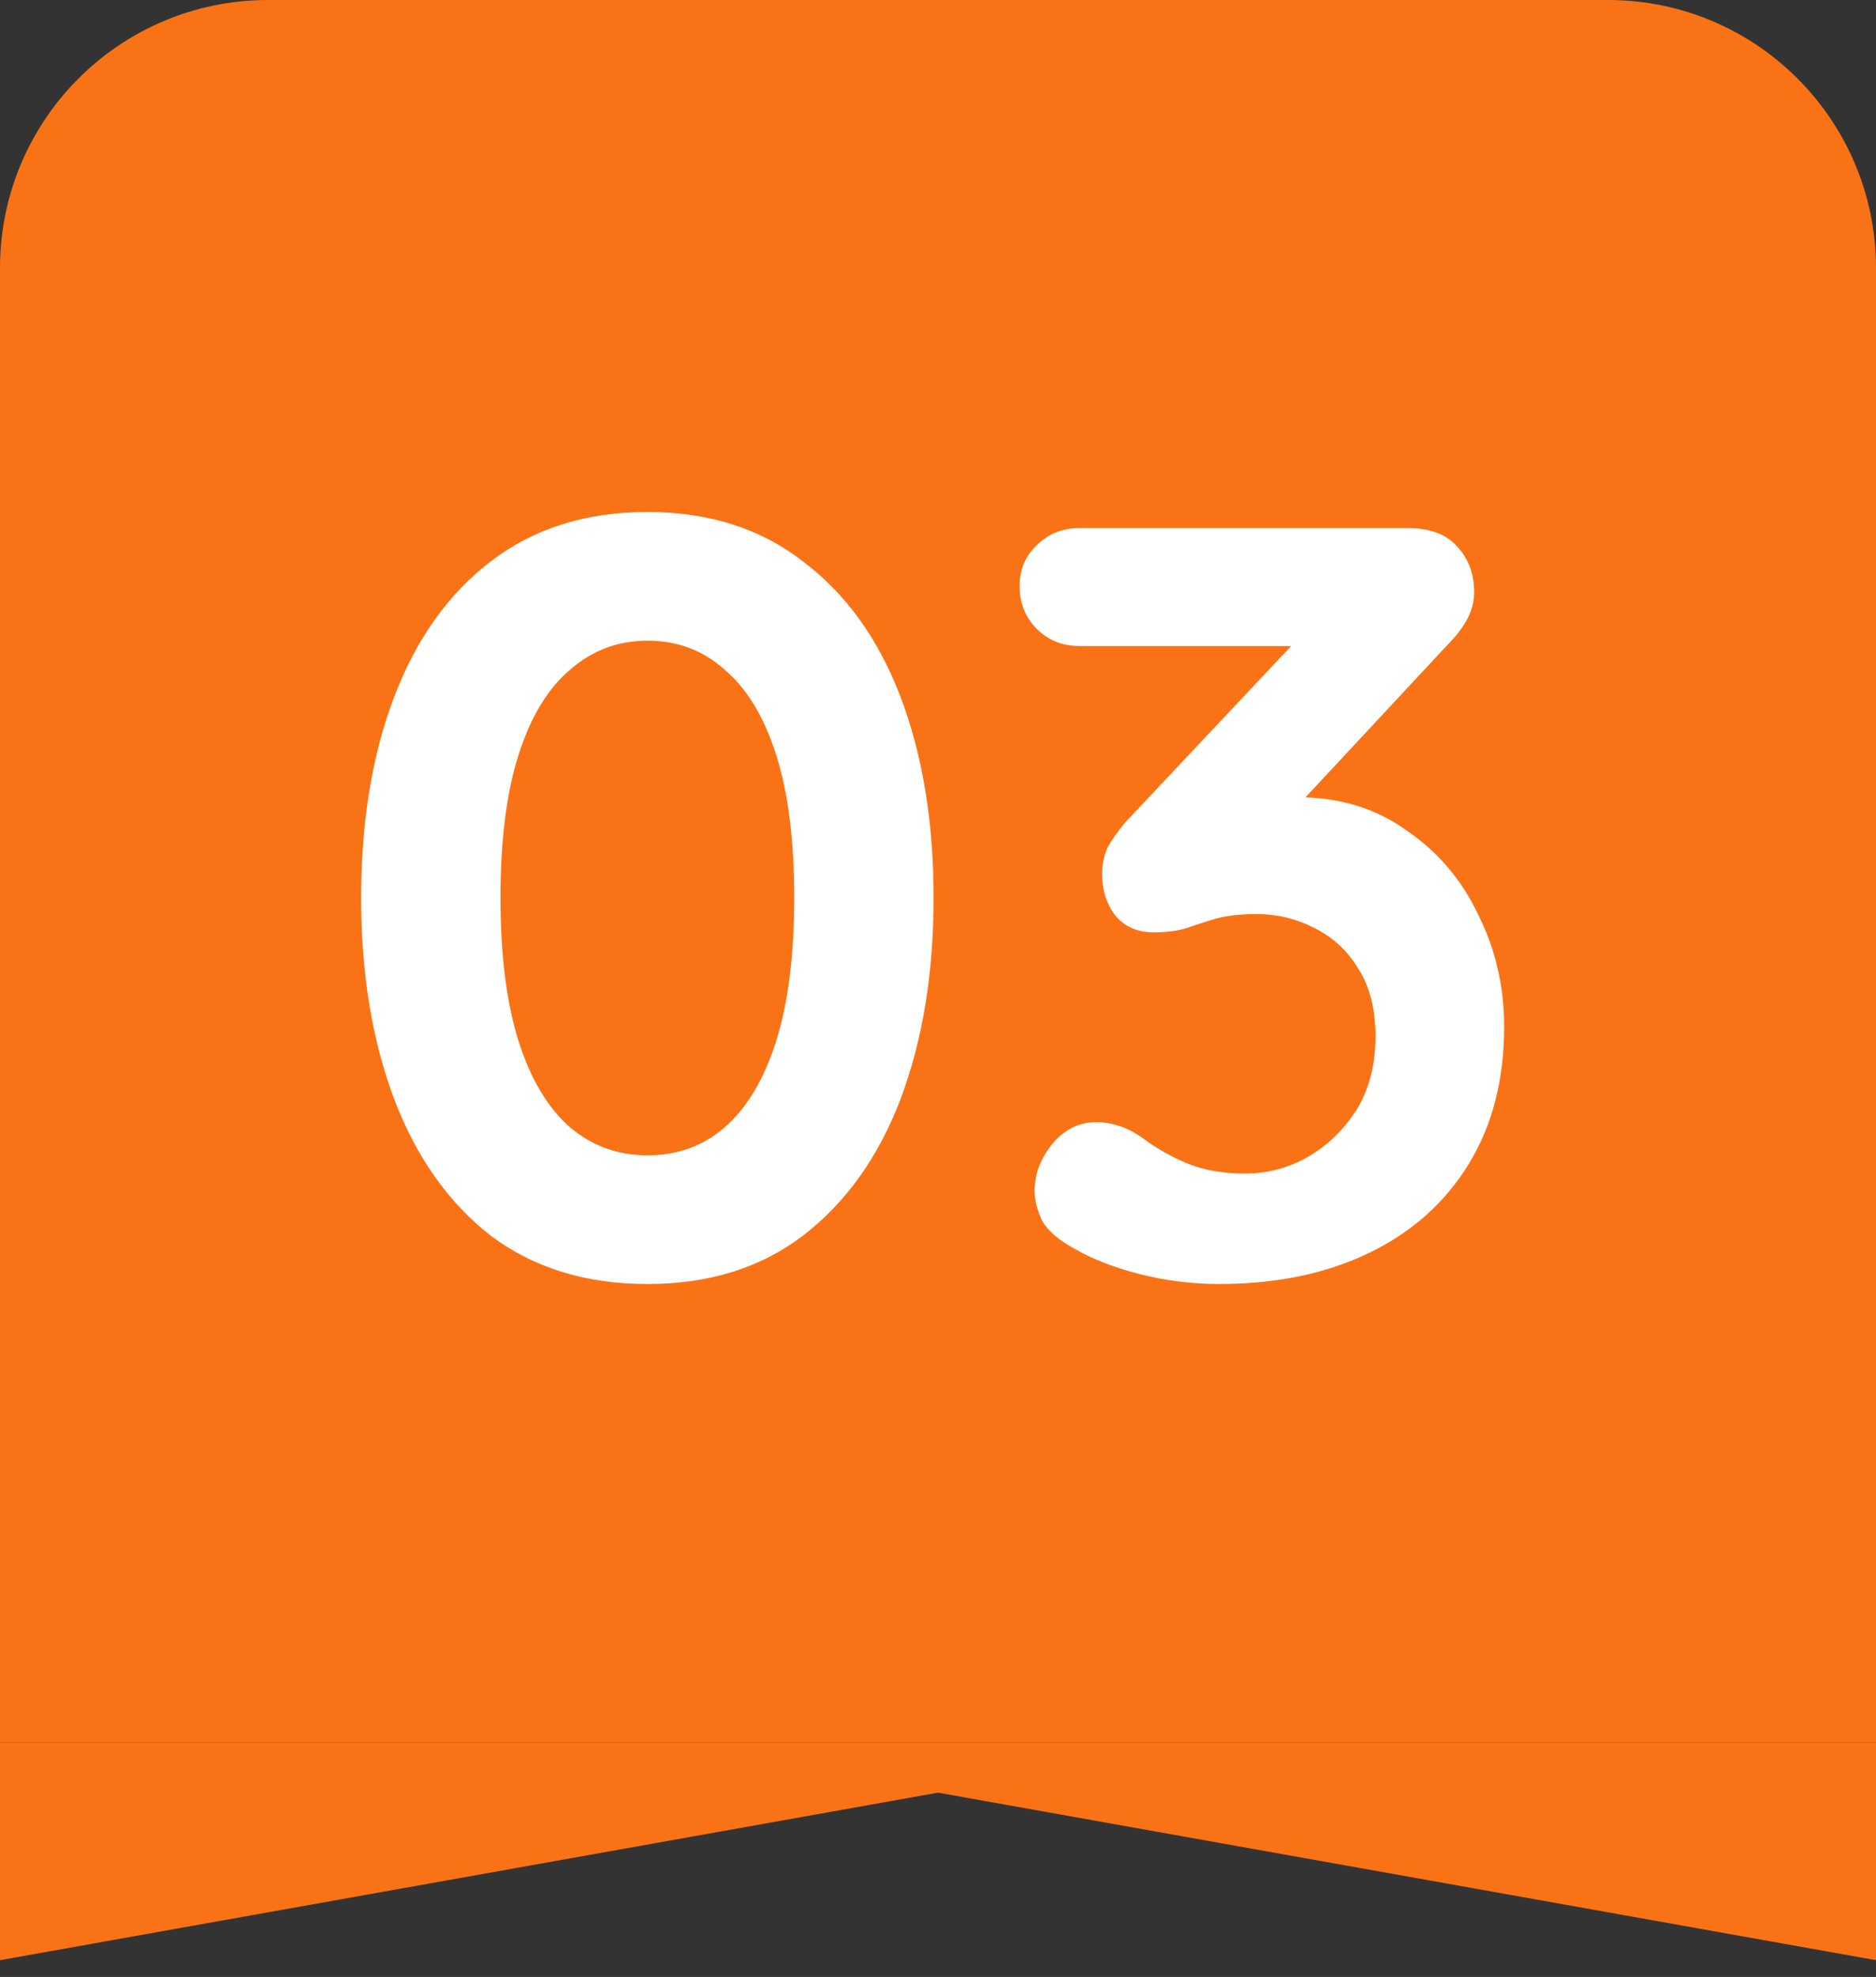 <svg width="56" height="59" viewBox="0 0 56 59" fill="none" xmlns="http://www.w3.org/2000/svg">
<rect x="0" y="0" width="56" height="59" fill="#333333" stroke="none"/>
<path d="M0 8C0 3.582 3.582 0 8 0H48C52.418 0 56 3.582 56 8V52H0V8Z" fill="#F97316"/>
<path d="M19.324 38.32C17.489 38.32 15.932 37.84 14.652 36.88C13.393 35.899 12.433 34.544 11.772 32.816C11.111 31.067 10.78 29.061 10.78 26.8C10.78 24.517 11.111 22.512 11.772 20.784C12.433 19.056 13.393 17.712 14.652 16.752C15.932 15.771 17.489 15.28 19.324 15.28C21.159 15.28 22.705 15.771 23.964 16.752C25.244 17.712 26.215 19.056 26.876 20.784C27.537 22.512 27.868 24.517 27.868 26.8C27.868 29.061 27.537 31.067 26.876 32.816C26.215 34.544 25.244 35.899 23.964 36.88C22.705 37.84 21.159 38.32 19.324 38.32ZM19.324 34.48C20.22 34.48 20.988 34.203 21.628 33.648C22.289 33.072 22.801 32.219 23.164 31.088C23.527 29.936 23.708 28.507 23.708 26.8C23.708 25.072 23.527 23.643 23.164 22.512C22.801 21.381 22.289 20.539 21.628 19.984C20.988 19.408 20.22 19.12 19.324 19.12C18.449 19.12 17.681 19.408 17.02 19.984C16.359 20.539 15.847 21.381 15.484 22.512C15.121 23.643 14.94 25.072 14.94 26.8C14.94 28.507 15.121 29.936 15.484 31.088C15.847 32.219 16.359 33.072 17.02 33.648C17.681 34.203 18.449 34.48 19.324 34.48ZM32.74 33.488C32.932 33.488 33.135 33.52 33.348 33.584C33.583 33.648 33.839 33.776 34.116 33.968C34.479 34.245 34.906 34.491 35.396 34.704C35.908 34.917 36.495 35.024 37.156 35.024C37.818 35.024 38.436 34.864 39.012 34.544C39.61 34.203 40.1 33.733 40.484 33.136C40.868 32.517 41.06 31.781 41.06 30.928C41.06 30.117 40.89 29.445 40.548 28.912C40.228 28.379 39.791 27.973 39.236 27.696C38.703 27.419 38.127 27.28 37.508 27.28C37.039 27.28 36.644 27.323 36.324 27.408C36.026 27.493 35.727 27.589 35.428 27.696C35.151 27.781 34.82 27.824 34.436 27.824C33.946 27.824 33.562 27.653 33.284 27.312C33.028 26.971 32.9 26.565 32.9 26.096C32.9 25.797 32.954 25.531 33.06 25.296C33.188 25.061 33.37 24.805 33.604 24.528L39.236 18.544L40.1 19.28H32.228C31.716 19.28 31.29 19.109 30.948 18.768C30.607 18.427 30.436 18 30.436 17.488C30.436 16.997 30.607 16.592 30.948 16.272C31.29 15.931 31.716 15.76 32.228 15.76H42.02C42.682 15.76 43.172 15.941 43.492 16.304C43.834 16.667 44.004 17.125 44.004 17.68C44.004 17.957 43.93 18.235 43.78 18.512C43.631 18.768 43.45 19.003 43.236 19.216L37.572 25.296L36.708 24.208C36.943 24.101 37.263 24.005 37.668 23.92C38.095 23.835 38.447 23.792 38.724 23.792C39.983 23.792 41.071 24.123 41.988 24.784C42.927 25.424 43.642 26.267 44.132 27.312C44.644 28.336 44.9 29.445 44.9 30.64C44.9 32.219 44.548 33.584 43.844 34.736C43.14 35.888 42.148 36.773 40.868 37.392C39.588 38.011 38.095 38.32 36.388 38.32C35.599 38.32 34.82 38.224 34.052 38.032C33.284 37.84 32.623 37.584 32.068 37.264C31.599 37.008 31.279 36.731 31.108 36.432C30.959 36.112 30.884 35.813 30.884 35.536C30.884 35.045 31.055 34.587 31.396 34.16C31.759 33.712 32.207 33.488 32.74 33.488Z" fill="white"/>
<path d="M0 52H56V58.5L28 53.5L0 58.5V52Z" fill="#F97316"/>
</svg>
